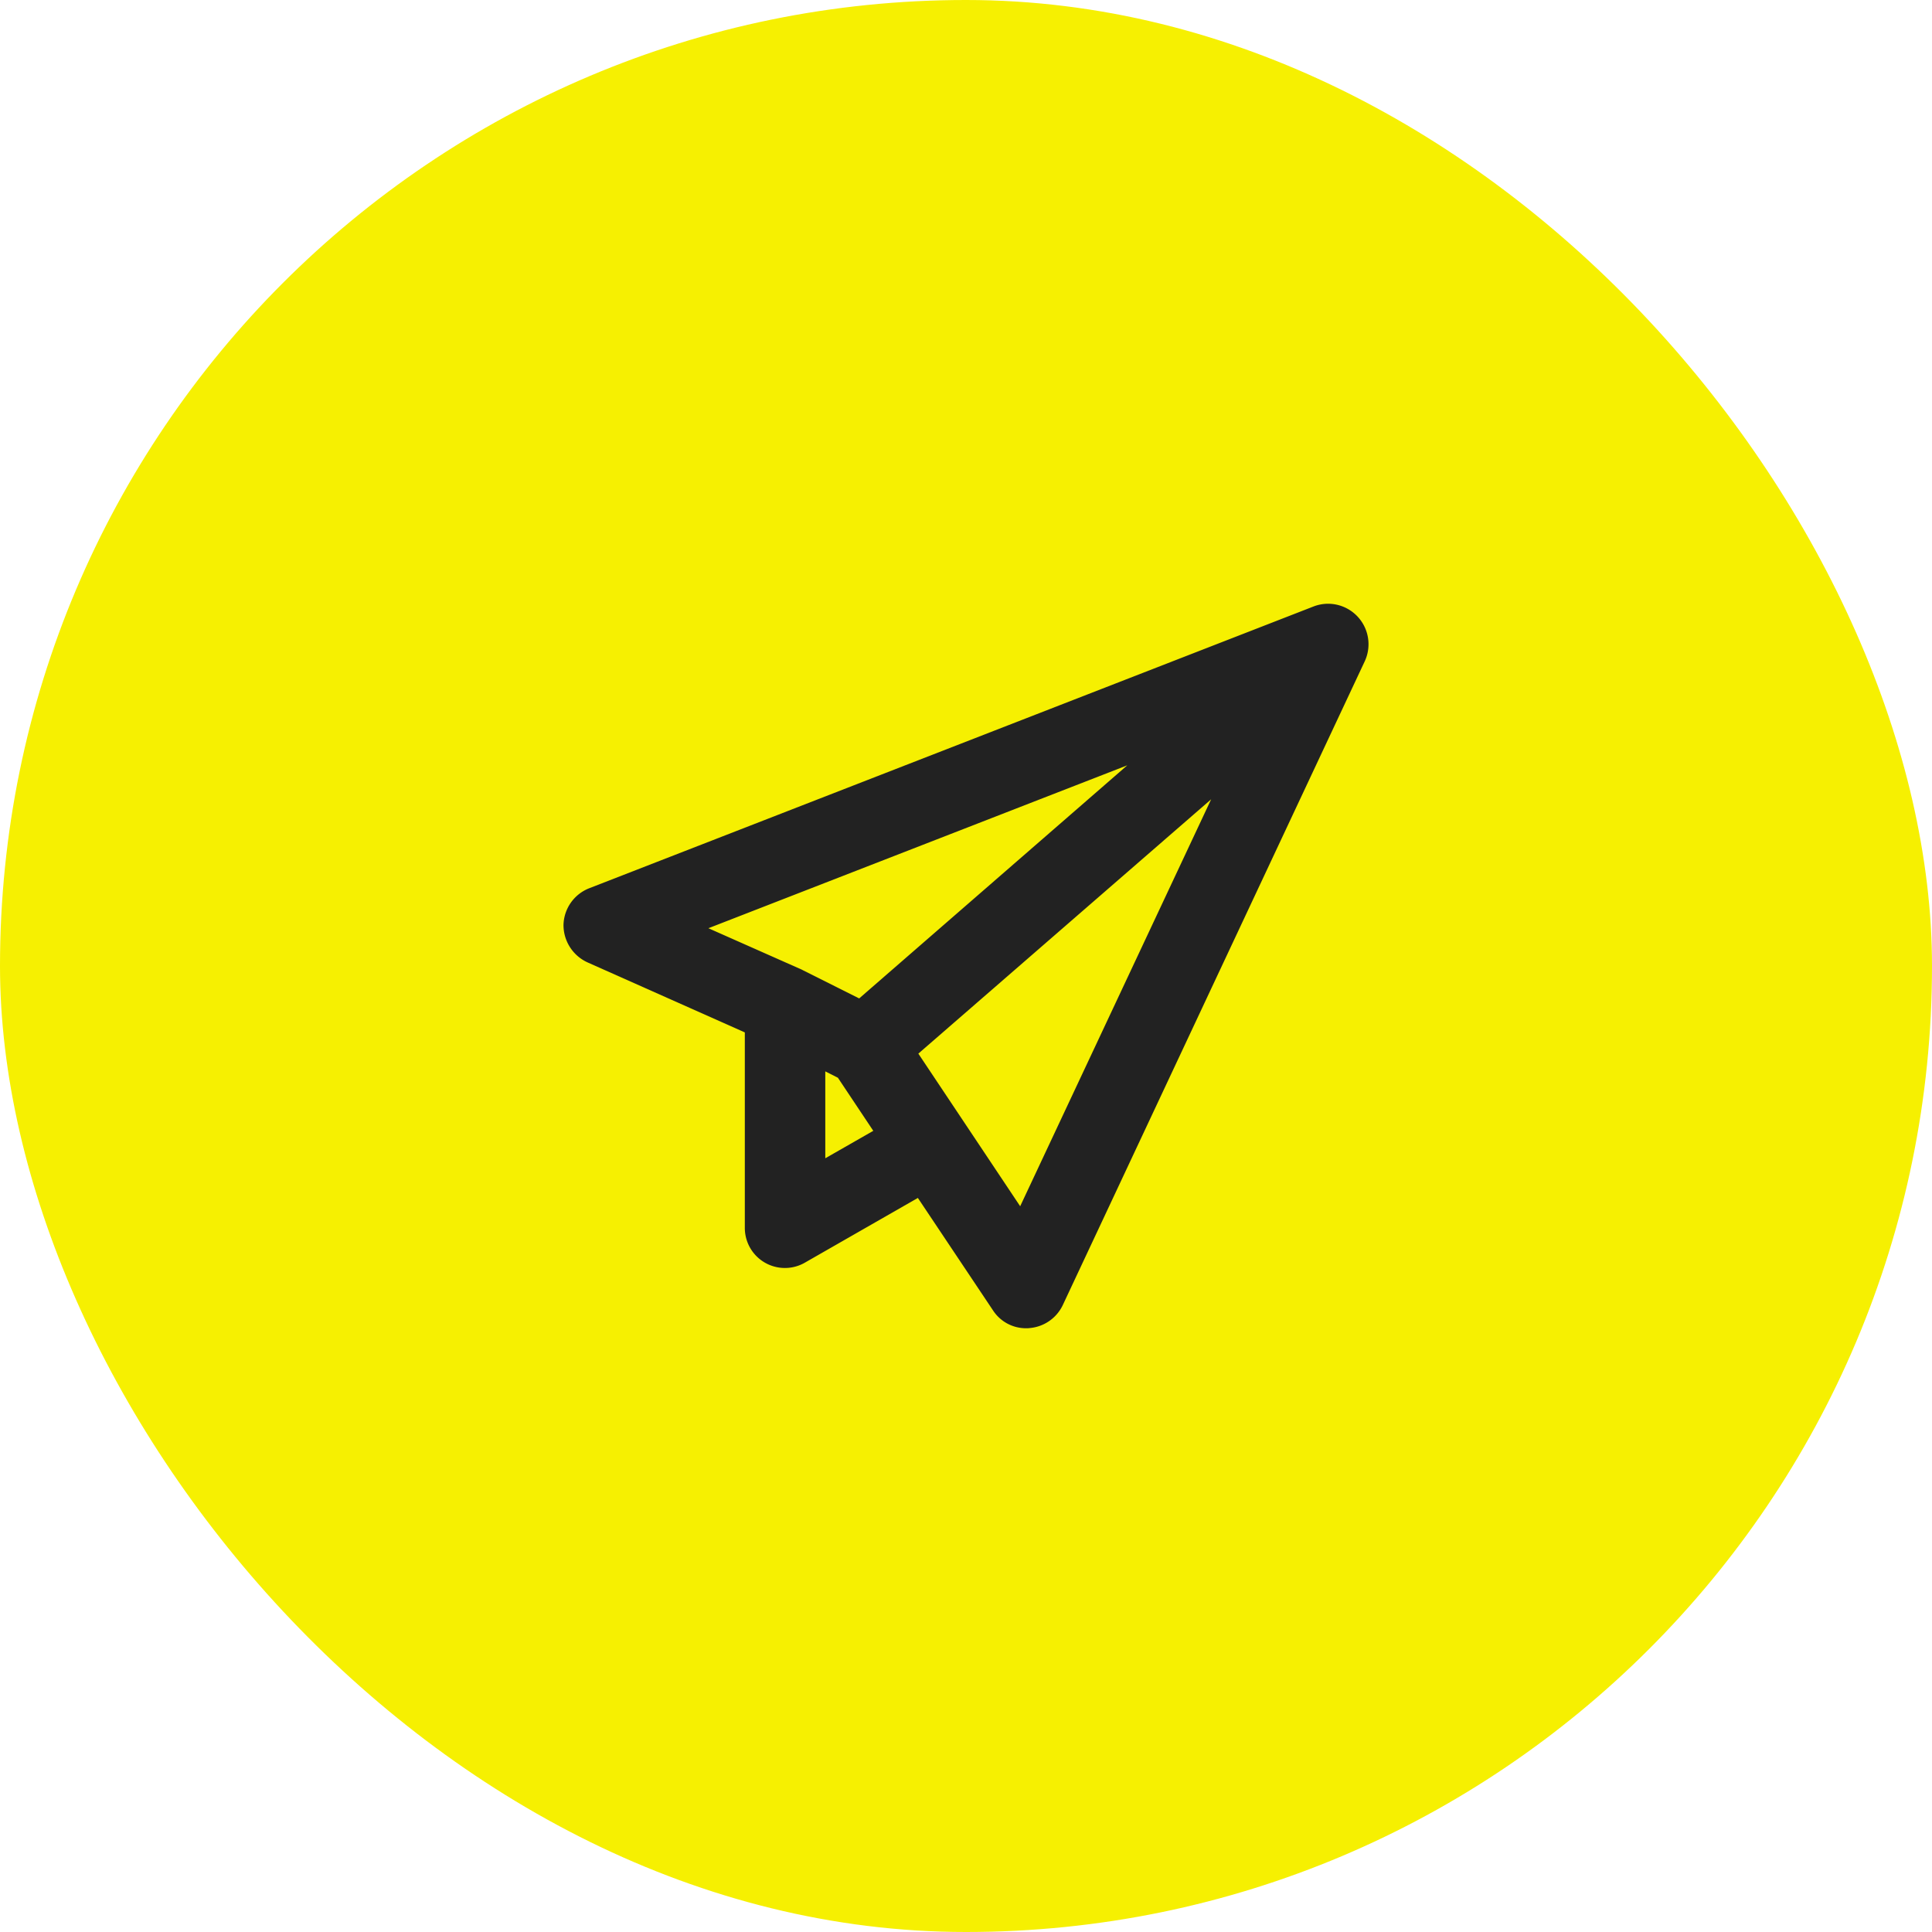 <svg xmlns="http://www.w3.org/2000/svg" width="96" height="96" viewBox="0 0 96 96"><defs><style>.a{fill:#f6f001;}.b{fill:#222;}</style></defs><g transform="translate(10.328 10.328)"><rect class="a" width="96" height="96" rx="48" transform="translate(-10.328 -10.328)"/><path class="b" d="M22.993,36a1.952,1.952,0,0,1-1.652-.889l-3.733-5.586L12,32.737A1.991,1.991,0,0,1,9.01,31V21.3l-7.8-3.472A2.038,2.038,0,0,1,0,15.954a2.011,2.011,0,0,1,1.277-1.817l35.988-14A2.021,2.021,0,0,1,37.995,0a2.012,2.012,0,0,1,1.823,2.849l-15.009,32a2.01,2.01,0,0,1-1.661,1.143C23.1,36,23.045,36,22.993,36ZM32.181,9.717,17.632,22.354l5.06,7.584,9.489-20.22ZM13.008,23.236v4.318l2.385-1.364-1.758-2.637ZM28.014,8.028,7.2,16.123l4.626,2.051c.024.011.048.024.072.037l2.794,1.4Z" transform="translate(17.672 19.672)"/></g></svg>